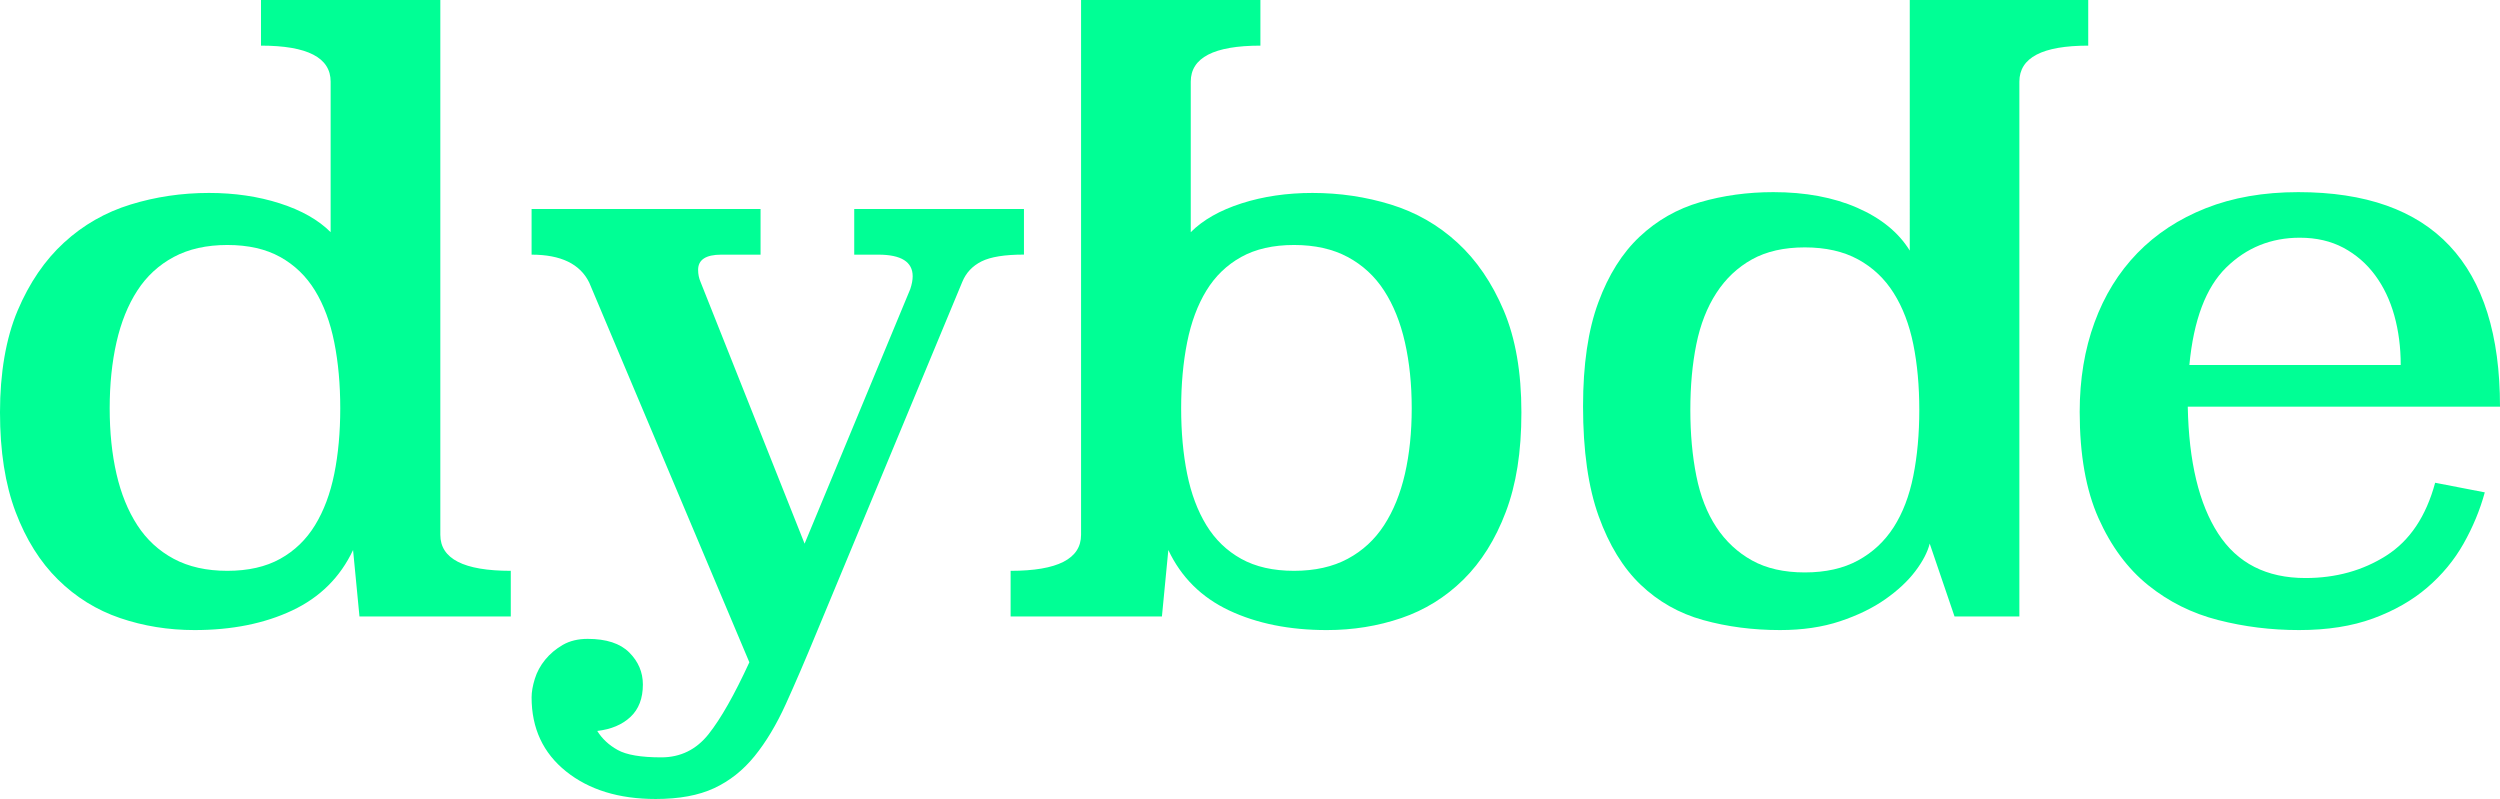 <svg viewBox="0 0 374.72 119.76" xmlns="http://www.w3.org/2000/svg" data-name="Layer 2" id="Layer_2">
  <defs>
    <style>
      .cls-1 {
        fill: #00ff95;
      }
    </style>
  </defs>
  <g data-name="Layer 1" id="Layer_1-2">
    <g>
      <path d="M66,80.16c0,3.6,3.52,5.4,10.56,5.4v6.84h-22.68l-.96-9.96c-1.92,4.08-4.96,7.1-9.12,9.06-4.16,1.96-9.04,2.94-14.64,2.94-3.92,0-7.64-.6-11.16-1.8-3.52-1.2-6.62-3.12-9.3-5.76-2.68-2.64-4.8-6.02-6.36-10.14-1.56-4.12-2.34-9.1-2.34-14.94s.88-11.08,2.64-15.24c1.76-4.16,4.08-7.56,6.96-10.2,2.88-2.64,6.2-4.54,9.96-5.7,3.76-1.16,7.68-1.74,11.76-1.74,3.84,0,7.38.52,10.62,1.56,3.24,1.04,5.78,2.48,7.62,4.32V12.24c0-3.6-3.48-5.4-10.44-5.4V0h26.88v80.16ZM34.08,36.72c-3.12,0-5.8.6-8.04,1.8-2.24,1.2-4.06,2.88-5.46,5.04-1.4,2.16-2.44,4.74-3.12,7.74-.68,3-1.02,6.3-1.02,9.9s.34,6.88,1.02,9.84c.68,2.96,1.72,5.52,3.12,7.68,1.4,2.16,3.22,3.84,5.46,5.04,2.24,1.2,4.92,1.8,8.04,1.8s5.76-.6,7.92-1.8c2.16-1.2,3.9-2.88,5.22-5.04,1.32-2.16,2.28-4.72,2.88-7.68.6-2.96.9-6.24.9-9.84s-.3-6.9-.9-9.9c-.6-3-1.56-5.58-2.88-7.74-1.32-2.16-3.06-3.84-5.22-5.04-2.16-1.2-4.8-1.8-7.92-1.8Z" class="cls-1"></path>
      <path d="M153.48,38.16c-2.88,0-5,.34-6.36,1.02-1.36.68-2.32,1.7-2.88,3.06l-21.84,52.56c-1.68,4.08-3.22,7.66-4.62,10.74-1.4,3.08-2.96,5.68-4.68,7.8-1.72,2.12-3.74,3.72-6.06,4.8-2.32,1.08-5.24,1.62-8.76,1.62-5.52,0-10-1.38-13.44-4.14-3.44-2.76-5.16-6.46-5.16-11.1,0-.8.16-1.72.48-2.76.32-1.04.84-2,1.56-2.88.72-.88,1.6-1.62,2.64-2.22,1.04-.6,2.28-.9,3.72-.9,2.8,0,4.88.68,6.24,2.04s2.04,2.96,2.04,4.8c0,2.08-.62,3.7-1.86,4.86-1.24,1.16-2.9,1.86-4.98,2.1.72,1.16,1.74,2.12,3.06,2.85,1.32.74,3.5,1.11,6.54,1.11,2.88,0,5.24-1.16,7.08-3.47,1.84-2.32,3.88-5.91,6.12-10.78l-24-56.91c-1.36-2.79-4.24-4.19-8.64-4.19v-6.84h34.32v6.84h-5.88c-2.32,0-3.48.76-3.48,2.28,0,.64.12,1.24.36,1.8l15.6,39.24,15.84-38.16c.24-.72.36-1.36.36-1.92,0-2.16-1.72-3.24-5.16-3.24h-3.6v-6.84h25.44v6.84Z" class="cls-1"></path>
      <path d="M286.24,0h26.76v6.84c-6.88,0-10.32,1.8-10.32,5.4v80.16h-9.72s-3.72-10.92-3.72-10.92c-.32,1.28-1.04,2.66-2.16,4.14-1.12,1.48-2.62,2.88-4.5,4.2-1.88,1.32-4.14,2.42-6.78,3.3-2.64.88-5.64,1.32-9,1.32-4.08,0-7.92-.5-11.52-1.5-3.6-1-6.72-2.77-9.36-5.29-2.64-2.52-4.74-5.95-6.3-10.28-1.56-4.33-2.34-9.82-2.34-16.47,0-6.25.76-11.44,2.29-15.57,1.52-4.13,3.59-7.41,6.2-9.86,2.61-2.45,5.63-4.17,9.08-5.17,3.45-1,7.1-1.5,10.95-1.5,4.81,0,9,.78,12.57,2.34,3.57,1.56,6.2,3.7,7.88,6.42V0ZM262.6,38.88c-2.16,1.2-3.94,2.88-5.34,5.04-1.4,2.16-2.4,4.72-3,7.68-.6,2.96-.9,6.24-.9,9.84,0,3.6.3,6.9.9,9.9.6,3,1.6,5.56,3,7.68,1.4,2.12,3.18,3.78,5.34,4.98,2.16,1.2,4.8,1.8,7.92,1.8,3.12,0,5.78-.6,7.98-1.8,2.2-1.2,3.98-2.86,5.34-4.98,1.36-2.12,2.34-4.68,2.94-7.68s.9-6.3.9-9.9c0-3.6-.3-6.88-.9-9.84-.6-2.96-1.58-5.52-2.94-7.68-1.36-2.16-3.14-3.84-5.34-5.04-2.2-1.2-4.86-1.8-7.98-1.8-3.12,0-5.76.6-7.92,1.8Z" class="cls-1"></path>
      <path d="M162.04,0h26.88v6.84c-6.96,0-10.44,1.8-10.44,5.4v22.56c1.84-1.84,4.38-3.28,7.62-4.32,3.24-1.04,6.78-1.56,10.62-1.56,4.08,0,8,.58,11.76,1.74,3.76,1.16,7.08,3.06,9.96,5.7s5.2,6.04,6.96,10.2c1.76,4.16,2.64,9.24,2.64,15.24s-.78,10.82-2.34,14.94c-1.56,4.12-3.68,7.5-6.36,10.14-2.68,2.64-5.78,4.56-9.3,5.76-3.52,1.2-7.24,1.8-11.16,1.8-5.6,0-10.48-.98-14.64-2.94-4.16-1.96-7.2-4.98-9.12-9.06l-.96,9.96h-22.68v-6.84c7.04,0,10.56-1.8,10.56-5.4V0ZM186.04,38.52c-2.16,1.2-3.9,2.88-5.22,5.04-1.32,2.16-2.28,4.74-2.88,7.74-.6,3-.9,6.3-.9,9.9s.3,6.88.9,9.84c.6,2.96,1.56,5.52,2.88,7.68,1.32,2.16,3.06,3.84,5.22,5.04,2.16,1.2,4.8,1.8,7.92,1.8,3.12,0,5.8-.6,8.04-1.8,2.24-1.2,4.06-2.88,5.46-5.04,1.4-2.16,2.44-4.72,3.12-7.68.68-2.96,1.02-6.24,1.02-9.84,0-3.6-.34-6.9-1.02-9.9-.68-3-1.72-5.58-3.12-7.74-1.4-2.16-3.22-3.84-5.46-5.04-2.24-1.2-4.92-1.8-8.04-1.8-3.12,0-5.76.6-7.92,1.8Z" class="cls-1"></path>
      <path d="M327.92,60.96c.16,8.24,1.68,14.58,4.56,19.02,2.88,4.44,7.24,6.66,13.08,6.66,4.56,0,8.6-1.12,12.12-3.36,3.52-2.24,5.96-5.88,7.32-10.92l7.44,1.44c-.72,2.64-1.78,5.2-3.18,7.68-1.4,2.48-3.22,4.68-5.46,6.6-2.24,1.92-4.94,3.46-8.1,4.62-3.16,1.16-6.86,1.74-11.1,1.74s-8.2-.5-12.12-1.5c-3.92-1-7.42-2.75-10.5-5.23-3.08-2.48-5.56-5.83-7.44-10.04-1.88-4.21-2.82-9.52-2.82-15.93,0-4.89.74-9.36,2.22-13.4,1.48-4.05,3.62-7.51,6.42-10.4,2.8-2.88,6.22-5.13,10.26-6.73,4.04-1.6,8.66-2.41,13.86-2.41,20.16,0,30.24,10.72,30.24,32.16h-46.8ZM359.84,54.72c0-2.66-.32-5.13-.96-7.43-.64-2.29-1.6-4.31-2.88-6.04-1.28-1.73-2.86-3.1-4.74-4.11-1.88-1-4.06-1.51-6.54-1.51-4.32,0-8,1.49-11.04,4.47-3.04,2.98-4.88,7.85-5.52,14.61h31.68Z" class="cls-1"></path>
    </g>
  </g>
</svg>